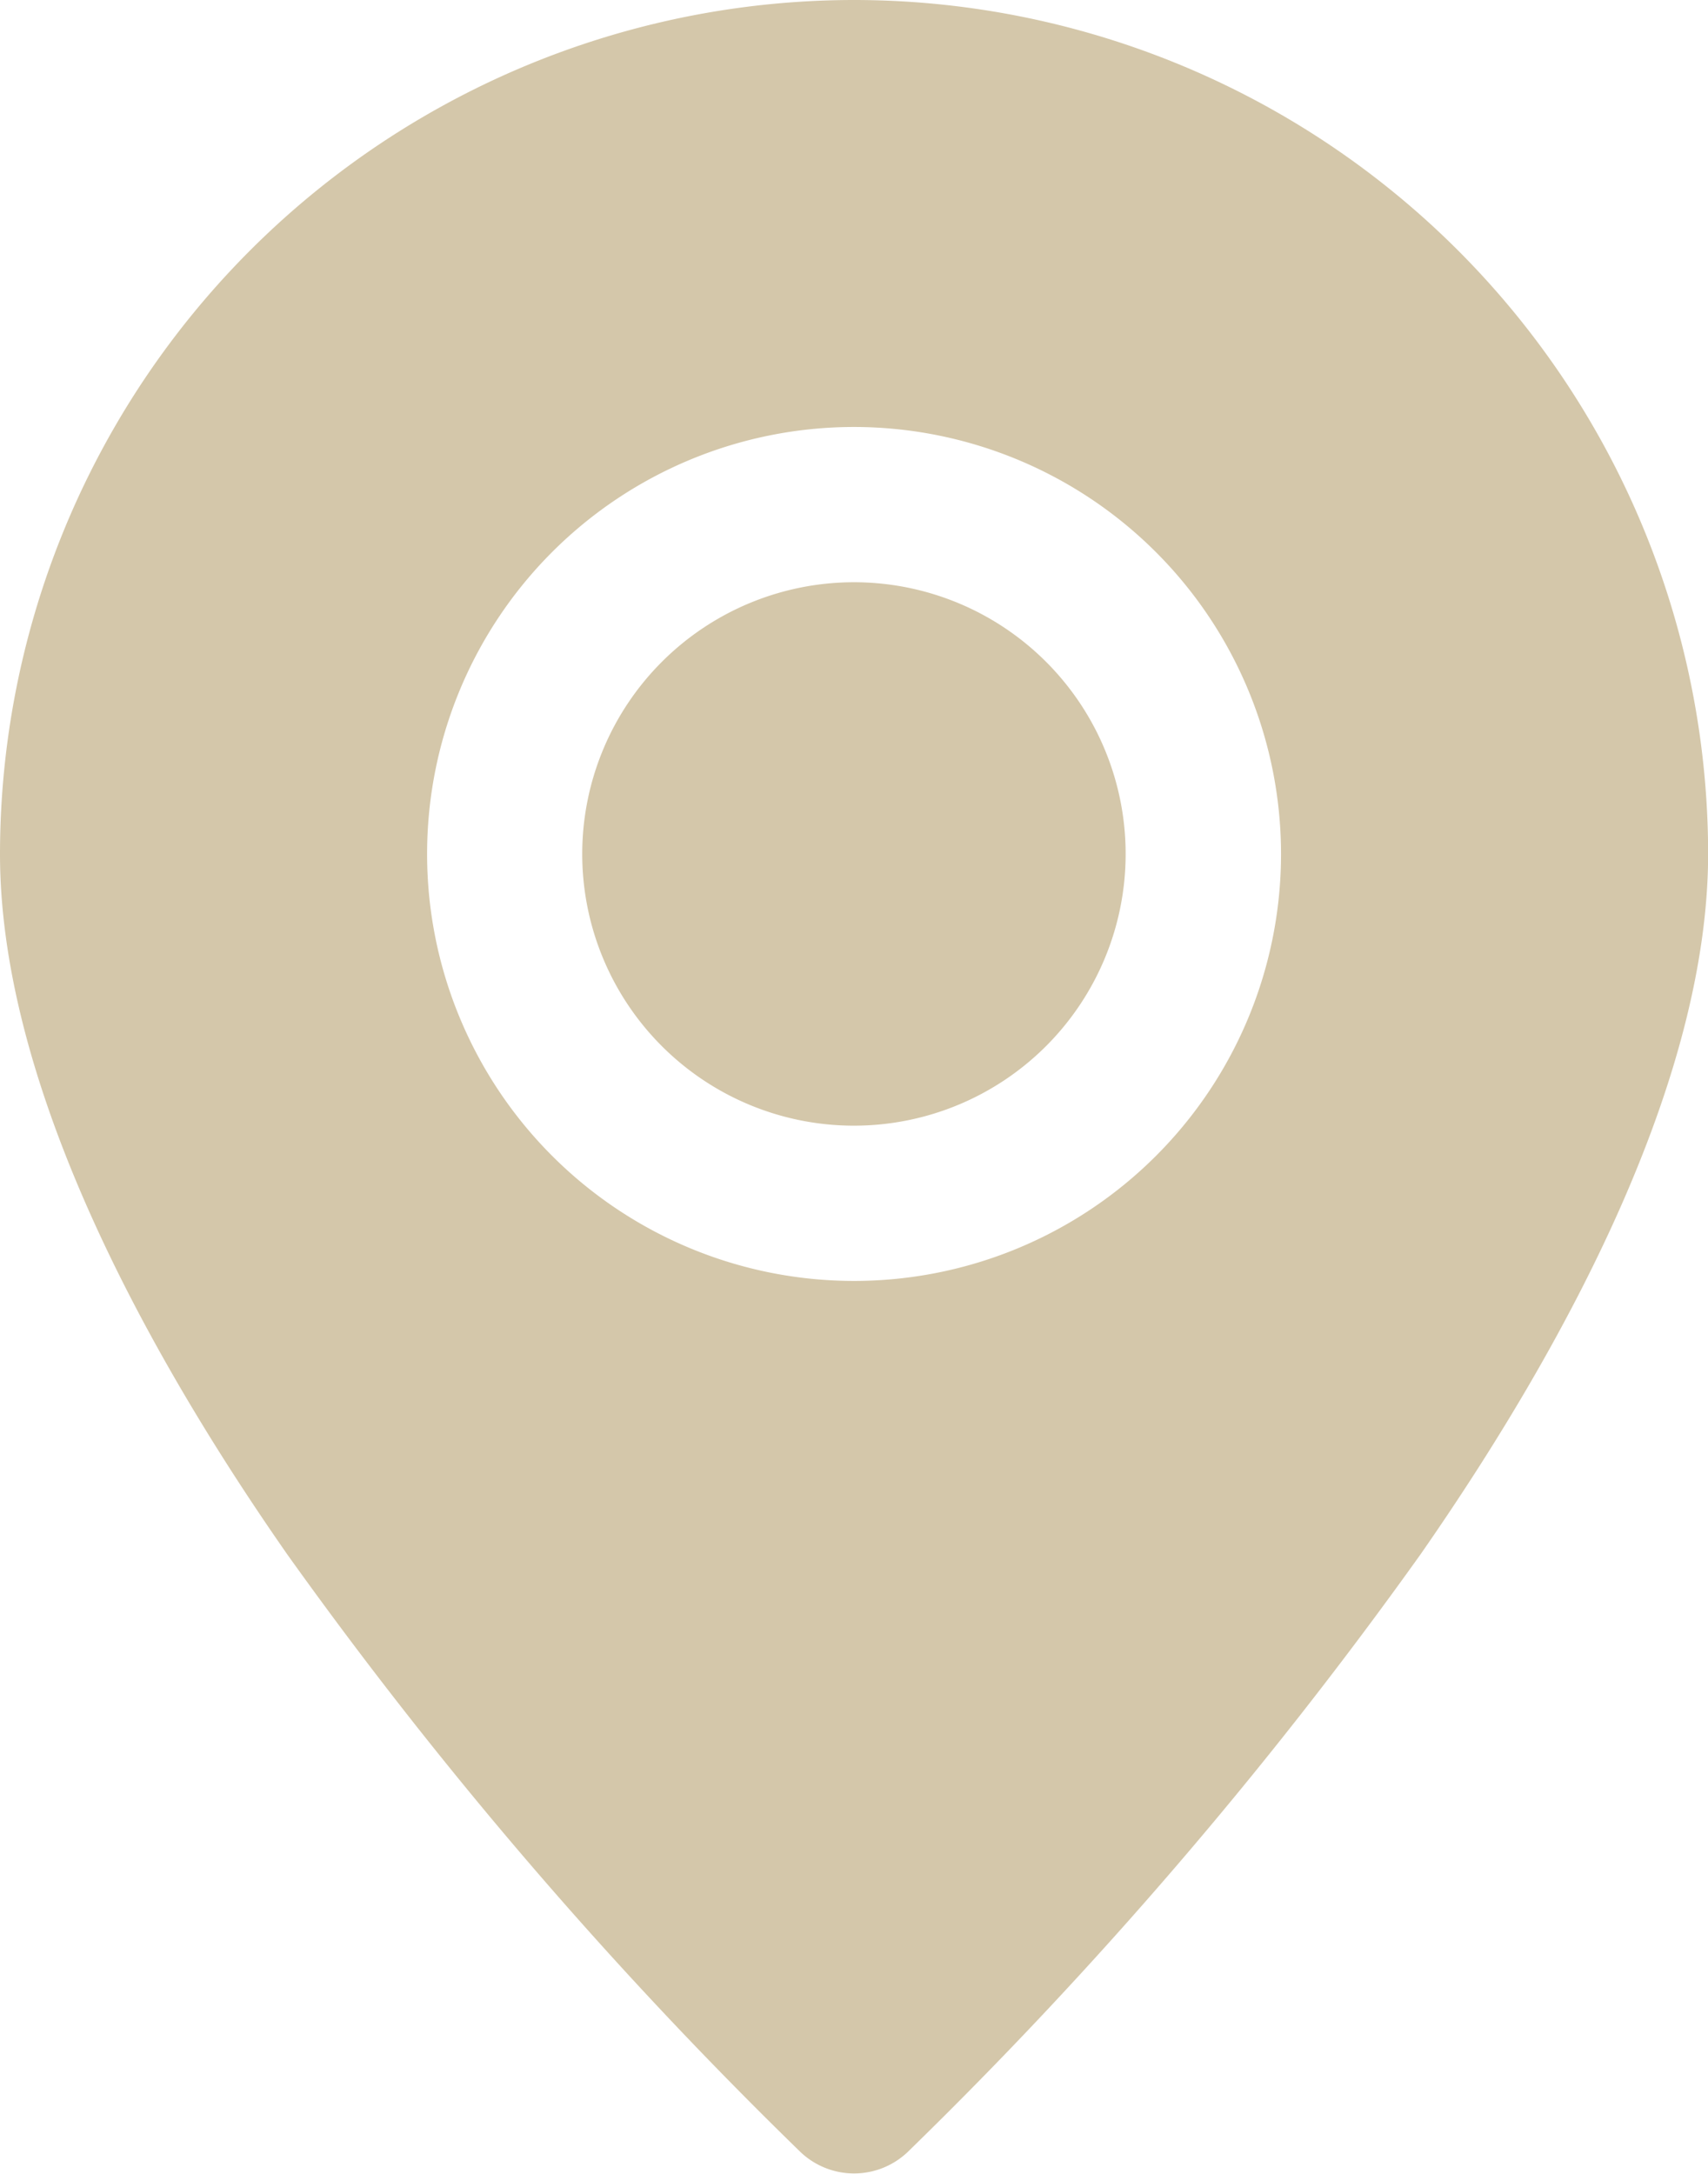 <?xml version="1.0" encoding="UTF-8"?>
<svg xmlns="http://www.w3.org/2000/svg" width="13.333" height="16.97" viewBox="0 0 13.333 16.97">
  <g id="Layer1" transform="translate(-5 -2)">
    <path id="Path_127" data-name="Path 127" d="M11.667,2A6.67,6.67,0,0,0,5,8.667c0,1.684,1,3.685,2.242,5.466A34.406,34.406,0,0,0,11.25,18.8a.607.607,0,0,0,.834,0,34.406,34.406,0,0,0,4.008-4.671c1.239-1.781,2.242-3.782,2.242-5.466A6.67,6.67,0,0,0,11.667,2Zm0,3.333A3.333,3.333,0,1,0,15,8.667,3.335,3.335,0,0,0,11.667,5.333Zm0,1.212A2.121,2.121,0,1,1,9.545,8.667,2.122,2.122,0,0,1,11.667,6.545Z" fill="#d4c7aa" fill-rule="evenodd"></path>
  </g>
</svg>
